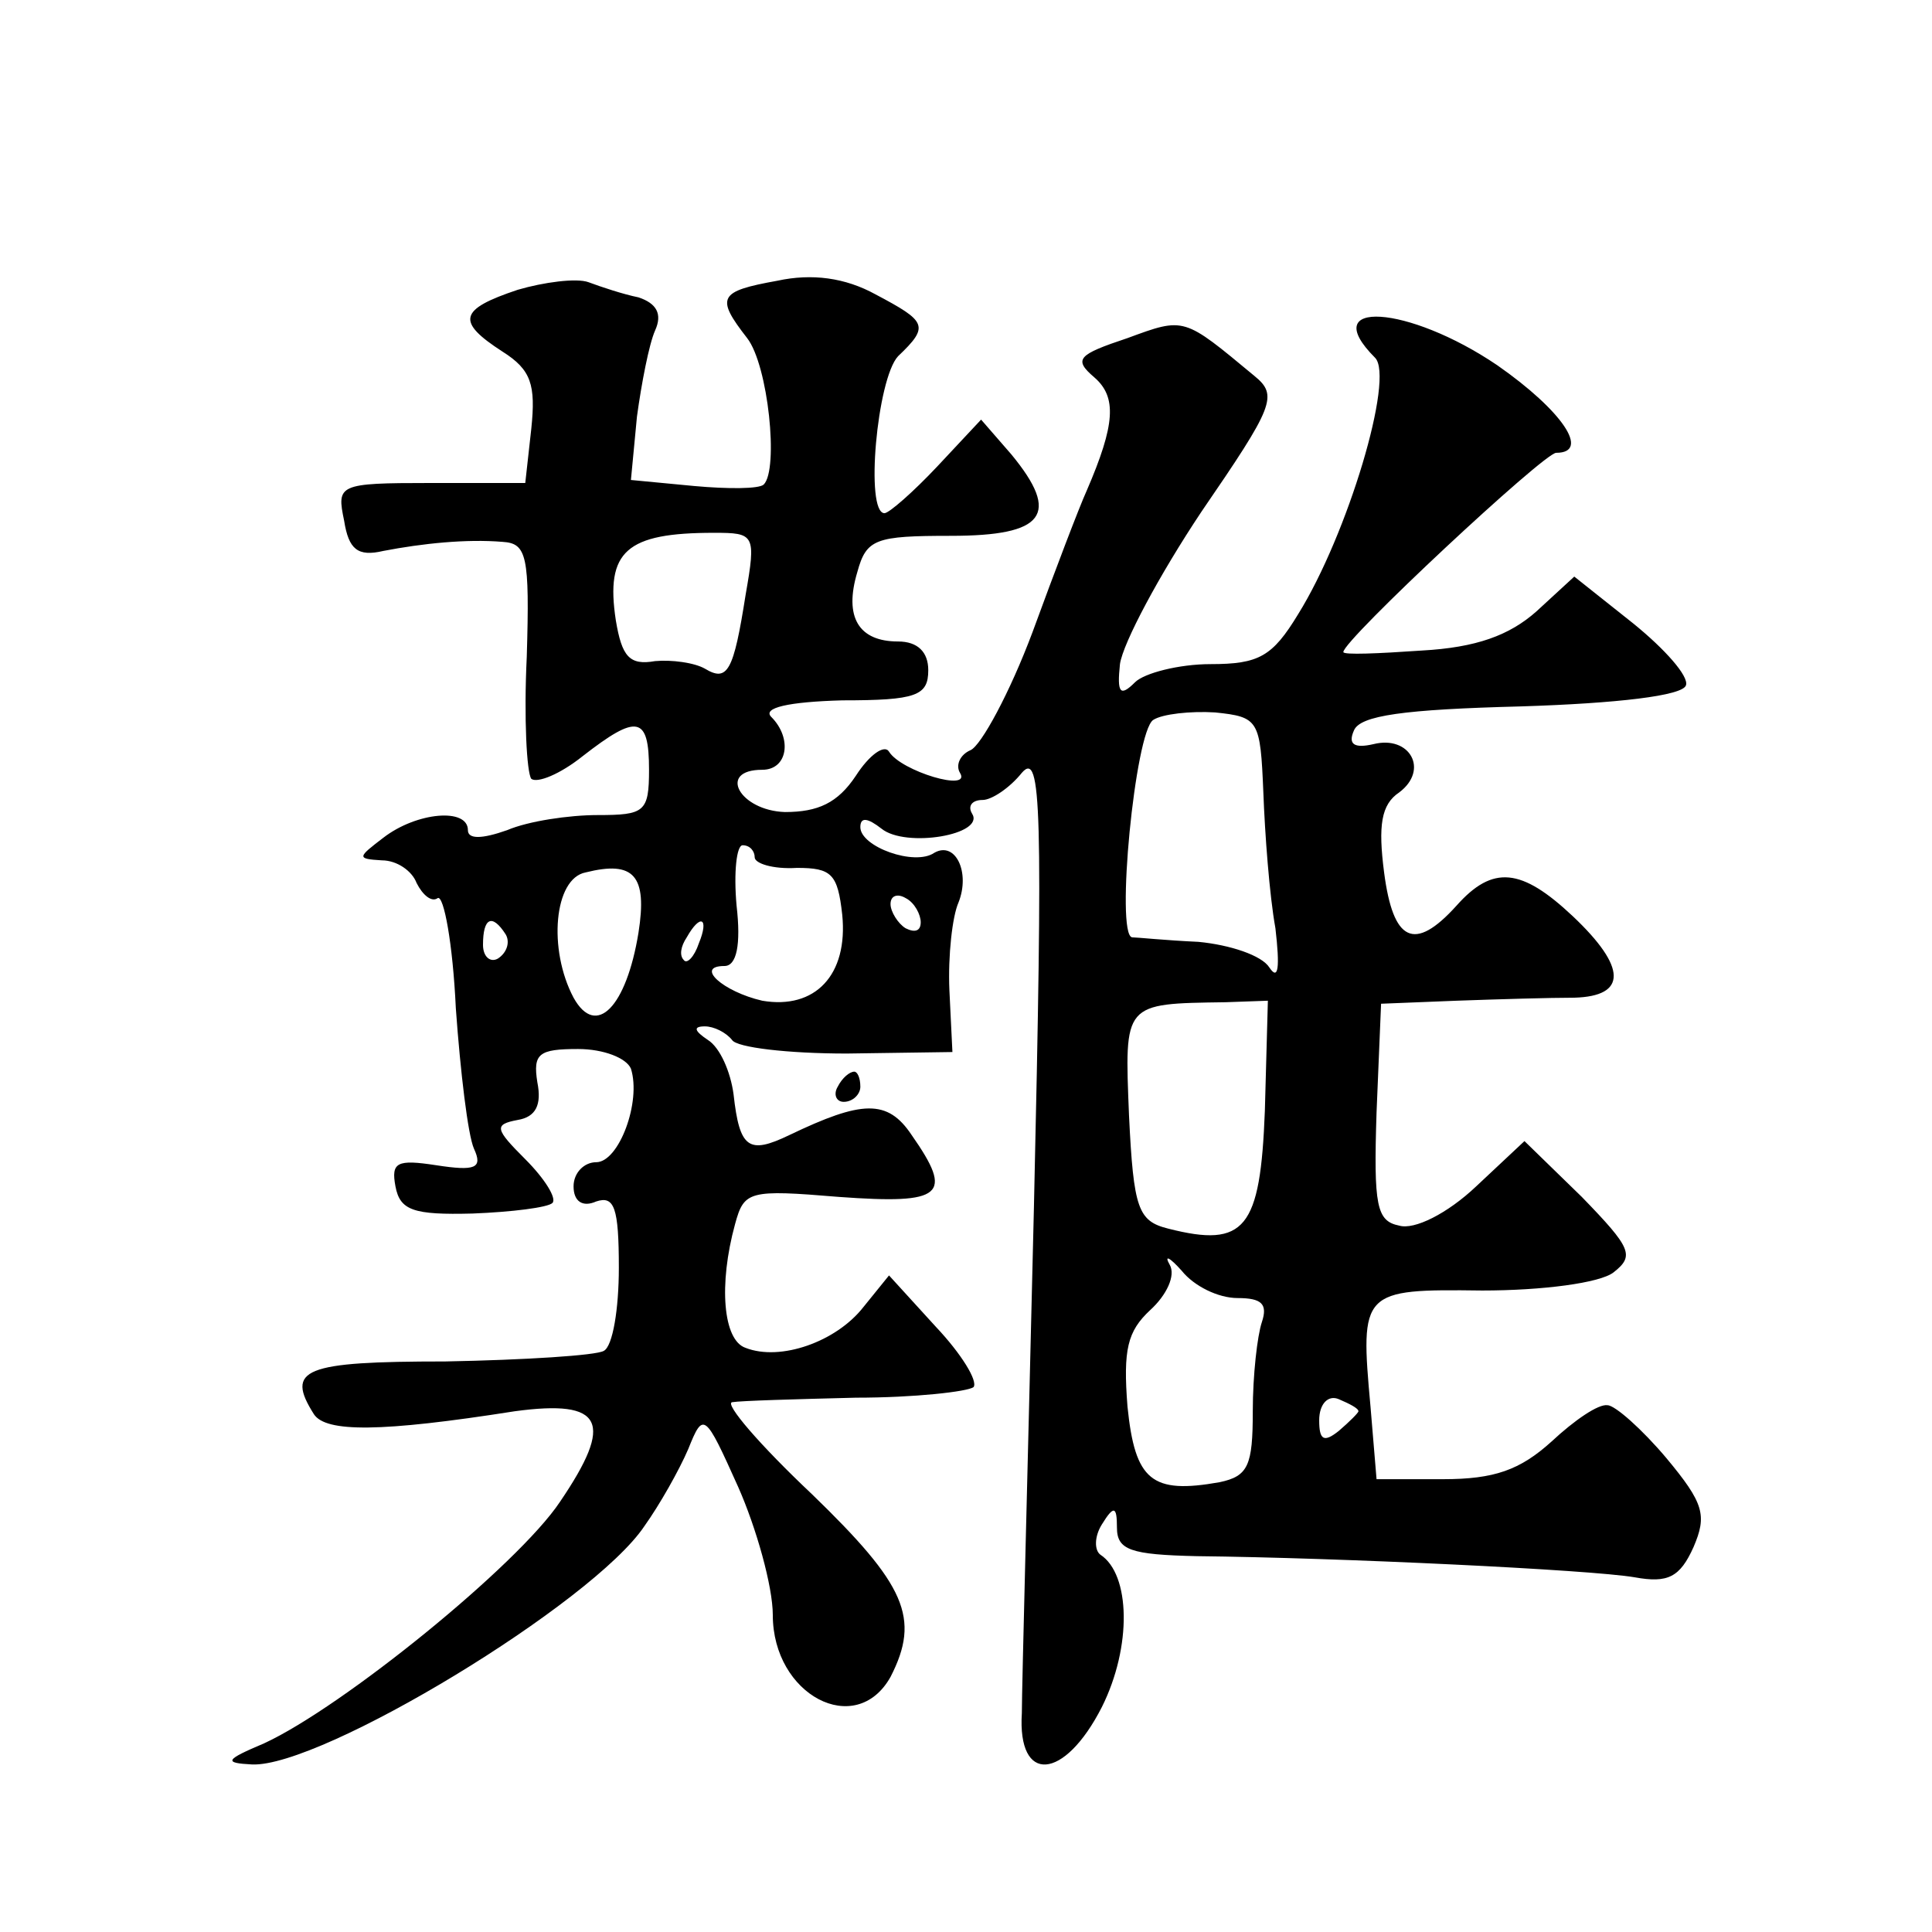 <?xml version="1.0" standalone="no"?>
<!DOCTYPE svg PUBLIC "-//W3C//DTD SVG 20010904//EN"
 "http://www.w3.org/TR/2001/REC-SVG-20010904/DTD/svg10.dtd">
<svg version="1.0" xmlns="http://www.w3.org/2000/svg"
 width="128pt" height="128pt" viewBox="0 0 128 128"
 preserveAspectRatio="xMidYMid meet">
<g transform="translate(0,128) scale(0.1,-0.1)"
fill="#0" stroke="none">
<path d="M343 1088 c-39 -13 -41 -21 -10 -41 19 -12 22 -22 19 -51 l-4 -36 -63
0 c-61 0 -62 -1 -57 -25 3 -19 9 -24 26 -20 26 5 55 8 79 6 16 -1 18 -9 16 -76
-2 -41 0 -77 3 -81 4 -3 19 3 34 15 36 28 44 27 44 -9 0 -28 -3 -30 -34 -30 -19
0 -46 -4 -60 -10 -17 -6 -26 -6 -26 0 0 15 -34 12 -56 -5 -17 -13 -18 -14 -1 -15
10 0 20 -7 23 -15 4 -8 10 -13 14 -10 4 2 10 -30 12 -73 3 -42 8 -84 12 -93 6 -13
1 -15 -25 -11 -26 4 -30 2 -27 -14 3 -16 12 -19 51 -18 26 1 50 4 53 7 3 3 -5 16
-18 29 -20 20 -21 23 -5 26 12 2 16 10 13 25 -3 19 1 22 27 22 17 0 32 -6 35 -13
7 -22 -8 -62 -23 -62 -8 0 -15 -7 -15 -16 0 -10 6 -14 15 -10 12 4 15 -4 15 -44
0 -27 -4 -52 -10 -55 -5 -3 -52 -6 -105 -7 -94 0 -106 -5 -87 -35 8 -12 44 -12
133 2 59 8 66 -7 30 -60 -28 -42 -144 -136 -196 -160 -26 -11 -27 -13 -8 -14 46
-2 226 107 260 158 10 14 23 37 29 51 10 25 11 24 33 -25 12 -27 23 -66 23 -85
0 -53 55 -82 78 -41 20 39 10 61 -52 121 -35 33 -58 60 -53 61 6 1 42 2 82 3 39
0 74 4 78 7 3 4 -8 22 -25 40 l-31 34 -17 -21 c-18 -23 -55 -36 -78 -27 -15 5 -18
42 -7 82 6 22 9 23 69 18 69 -5 76 1 48 41 -16 24 -33 23 -81 0 -27 -13 -33 -9
-37 27 -2 15 -9 31 -17 36 -9 6 -10 9 -2 9 6 0 14 -4 18 -9 3 -5 37 -9 76 -9 l70
1 -2 41 c-1 23 2 49 6 58 8 20 -2 41 -16 33 -13 -9 -49 4 -49 17 0 7 5 6 14 -1
16 -13 69 -4 60 10 -3 5 0 9 7 9 6 0 18 8 26 18 13 15 14 -23 8 -288 -4 -168 -8
-318 -8 -335 -3 -47 28 -45 53 4 20 40 19 88 -1 101 -4 3 -4 12 1 20 8 13 10 12
10 -2 0 -15 9 -18 53 -19 94 -1 261 -9 290 -14 22 -4 30 0 39 20 9 21 7 29 -18
59 -16 19 -34 35 -39 35 -6 1 -22 -10 -37 -24 -21 -19 -38 -25 -72 -25 l-44 0 -4
48 c-7 77 -6 78 74 77 40 0 78 5 87 12 14 11 12 16 -21 50 l-38 37 -32 -30 c-19
-18 -41 -29 -51 -26 -15 3 -17 13 -15 75 l3 72 50 2 c28 1 62 2 78 2 35 1 35 20
-1 54 -34 32 -53 34 -77 7 -28 -31 -42 -24 -48 22 -4 31 -2 45 10 53 20 15 7 38
-17 32 -13 -3 -17 0 -13 9 4 10 33 14 111 16 63 2 107 7 109 14 2 6 -14 24 -35
41 l-39 31 -25 -23 c-18 -16 -40 -24 -76 -26 -29 -2 -52 -3 -52 -1 0 8 133 132
141 132 23 0 4 28 -39 58 -59 40 -120 44 -81 5 13 -13 -18 -117 -51 -170 -17 -28
-26 -33 -58 -33 -21 0 -44 -6 -50 -12 -10 -10 -12 -7 -10 12 2 14 26 59 54 101
48 70 51 77 35 90 -47 39 -46 39 -84 25 -33 -11 -36 -14 -22 -26 15 -13 14 -31
-5 -75 -5 -11 -21 -53 -36 -94 -15 -40 -34 -75 -41 -78 -7 -3 -10 -10 -7 -15 8
-13 -39 1 -47 14 -3 5 -13 -2 -22 -16 -12 -18 -25 -24 -47 -24 -30 1 -45 28 -15
28 17 0 20 21 6 35 -6 6 11 10 47 11 49 0 57 3 57 20 0 12 -7 19 -20 19 -26 0 -36
16 -27 46 6 22 12 24 62 24 62 0 73 14 40 54 l-20 23 -29 -31 c-16 -17 -32 -31
-35 -31 -13 0 -5 89 9 104 21 20 19 23 -15 41 -20 11 -42 14 -65 9 -39 -7 -41 -11
-20 -38 14 -18 21 -87 11 -97 -3 -3 -24 -3 -46 -1 l-42 4 4 42 c3 22 8 48 12 57
5 11 1 18 -11 22 -10 2 -25 7 -33 10 -8 3 -30 0 -47 -5z m151 -202 c-8 -51 -12
-58 -27 -49 -7 4 -22 6 -33 5 -17 -3 -22 3 -26 27 -7 46 7 58 65 58 27 0 28 -1
21 -41z m343 -131 c1 -27 4 -68 8 -90 3 -26 2 -35 -4 -26 -5 8 -26 15 -47 17 -22
1 -41 3 -44 3 -11 2 2 136 14 144 6 4 25 6 41 5 29 -3 30 -5 32 -53z m-337 -43
c0 -4 12 -8 28 -7 23 0 27 -4 30 -31 4 -40 -18 -63 -53 -57 -26 6 -45 23 -25 23
8 0 11 14 8 40 -2 22 0 40 4 40 5 0 8 -4 8 -8z m-77 -50 c-8 -49 -28 -70 -43 -43
-17 32 -13 79 8 83 32 8 41 -2 35 -40z m187 7 c0 -6 -4 -7 -10 -4 -5 3 -10 11 -10
16 0 6 5 7 10 4 6 -3 10 -11 10 -16z m-275 -8 c3 -5 1 -12 -5 -16 -5 -3 -10 1 -10
9 0 18 6 21 15 7z m128 -6 c-3 -9 -8 -14 -10 -11 -3 3 -2 9 2 15 9 16 15 13 8 -4z
m375 -111 c-3 -78 -13 -91 -64 -78 -20 5 -23 13 -26 75 -3 75 -4 74 64 75 l28 1
-2 -73z m-18 -124 c16 0 20 -4 16 -16 -3 -9 -6 -35 -6 -59 0 -36 -3 -43 -22 -47
-45 -8 -56 1 -61 50 -3 38 0 50 15 64 11 10 17 23 13 30 -4 7 0 5 8 -4 8 -10 24
-18 37 -18z m80 -75 c0 -1 -6 -7 -13 -13 -10 -8 -13 -6 -13 7 0 11 6 17 13 14 7
-3 13 -6 13 -8z M555 560 c-3 -5 -1 -10 4 -10 6 0 11 5 11 10 0 6 -2 10 -4 10 -3
0 -8 -4 -11 -10z"/>
</g>
</svg>
